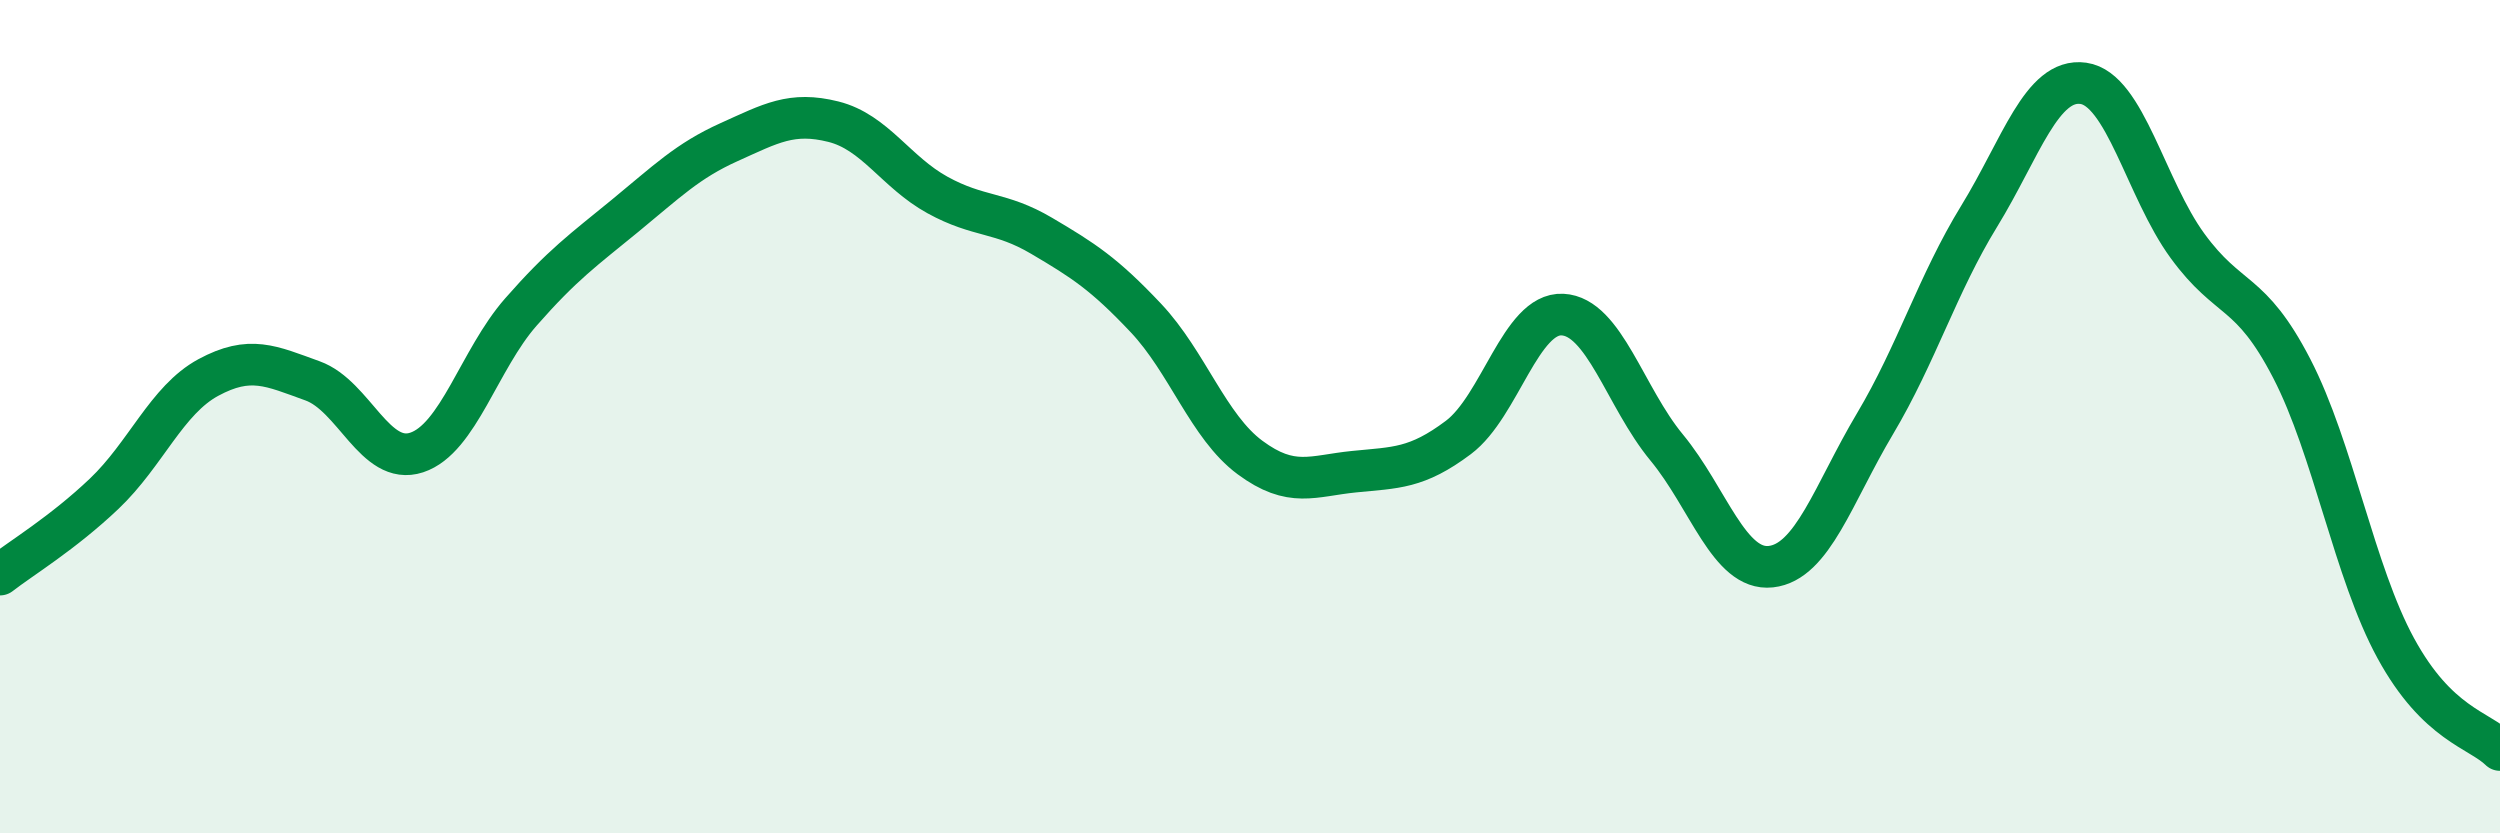 
    <svg width="60" height="20" viewBox="0 0 60 20" xmlns="http://www.w3.org/2000/svg">
      <path
        d="M 0,13.79 C 0.5,13.4 1.5,12.8 2.5,11.85 C 3.5,10.9 4,9.6 5,9.06 C 6,8.52 6.5,8.78 7.5,9.14 C 8.5,9.5 9,11.19 10,10.86 C 11,10.53 11.5,8.63 12.5,7.49 C 13.5,6.35 14,6 15,5.18 C 16,4.36 16.5,3.86 17.5,3.41 C 18.5,2.96 19,2.67 20,2.92 C 21,3.17 21.5,4.13 22.5,4.68 C 23.5,5.23 24,5.07 25,5.66 C 26,6.25 26.5,6.57 27.5,7.63 C 28.5,8.69 29,10.24 30,10.98 C 31,11.72 31.5,11.42 32.5,11.32 C 33.5,11.22 34,11.25 35,10.5 C 36,9.75 36.5,7.5 37.5,7.55 C 38.5,7.6 39,9.53 40,10.74 C 41,11.95 41.5,13.71 42.5,13.6 C 43.5,13.49 44,11.85 45,10.17 C 46,8.49 46.5,6.82 47.5,5.19 C 48.5,3.56 49,1.86 50,2 C 51,2.14 51.5,4.53 52.5,5.9 C 53.5,7.27 54,6.91 55,8.84 C 56,10.77 56.5,13.73 57.5,15.56 C 58.5,17.39 59.5,17.51 60,18L60 20L0 20Z"
        fill="#008740"
        opacity="0.1"
        stroke-linecap="round"
        stroke-linejoin="round"
      />
      <path
        d="M 0,13.79 C 0.5,13.4 1.5,12.8 2.5,11.85 C 3.5,10.9 4,9.6 5,9.06 C 6,8.52 6.5,8.78 7.5,9.14 C 8.5,9.5 9,11.19 10,10.86 C 11,10.53 11.5,8.63 12.5,7.49 C 13.5,6.35 14,6 15,5.18 C 16,4.36 16.5,3.86 17.5,3.41 C 18.5,2.96 19,2.67 20,2.92 C 21,3.17 21.5,4.13 22.5,4.68 C 23.5,5.23 24,5.07 25,5.66 C 26,6.25 26.5,6.57 27.5,7.63 C 28.5,8.69 29,10.24 30,10.98 C 31,11.72 31.5,11.42 32.5,11.32 C 33.5,11.22 34,11.25 35,10.5 C 36,9.75 36.5,7.5 37.5,7.55 C 38.5,7.6 39,9.53 40,10.74 C 41,11.95 41.5,13.71 42.5,13.6 C 43.5,13.49 44,11.85 45,10.17 C 46,8.49 46.5,6.82 47.5,5.19 C 48.5,3.56 49,1.86 50,2 C 51,2.14 51.5,4.53 52.5,5.9 C 53.5,7.27 54,6.91 55,8.84 C 56,10.77 56.5,13.73 57.5,15.56 C 58.5,17.39 59.5,17.51 60,18"
        stroke="#008740"
        stroke-width="1"
        fill="none"
        stroke-linecap="round"
        stroke-linejoin="round"
      />
    </svg>
  